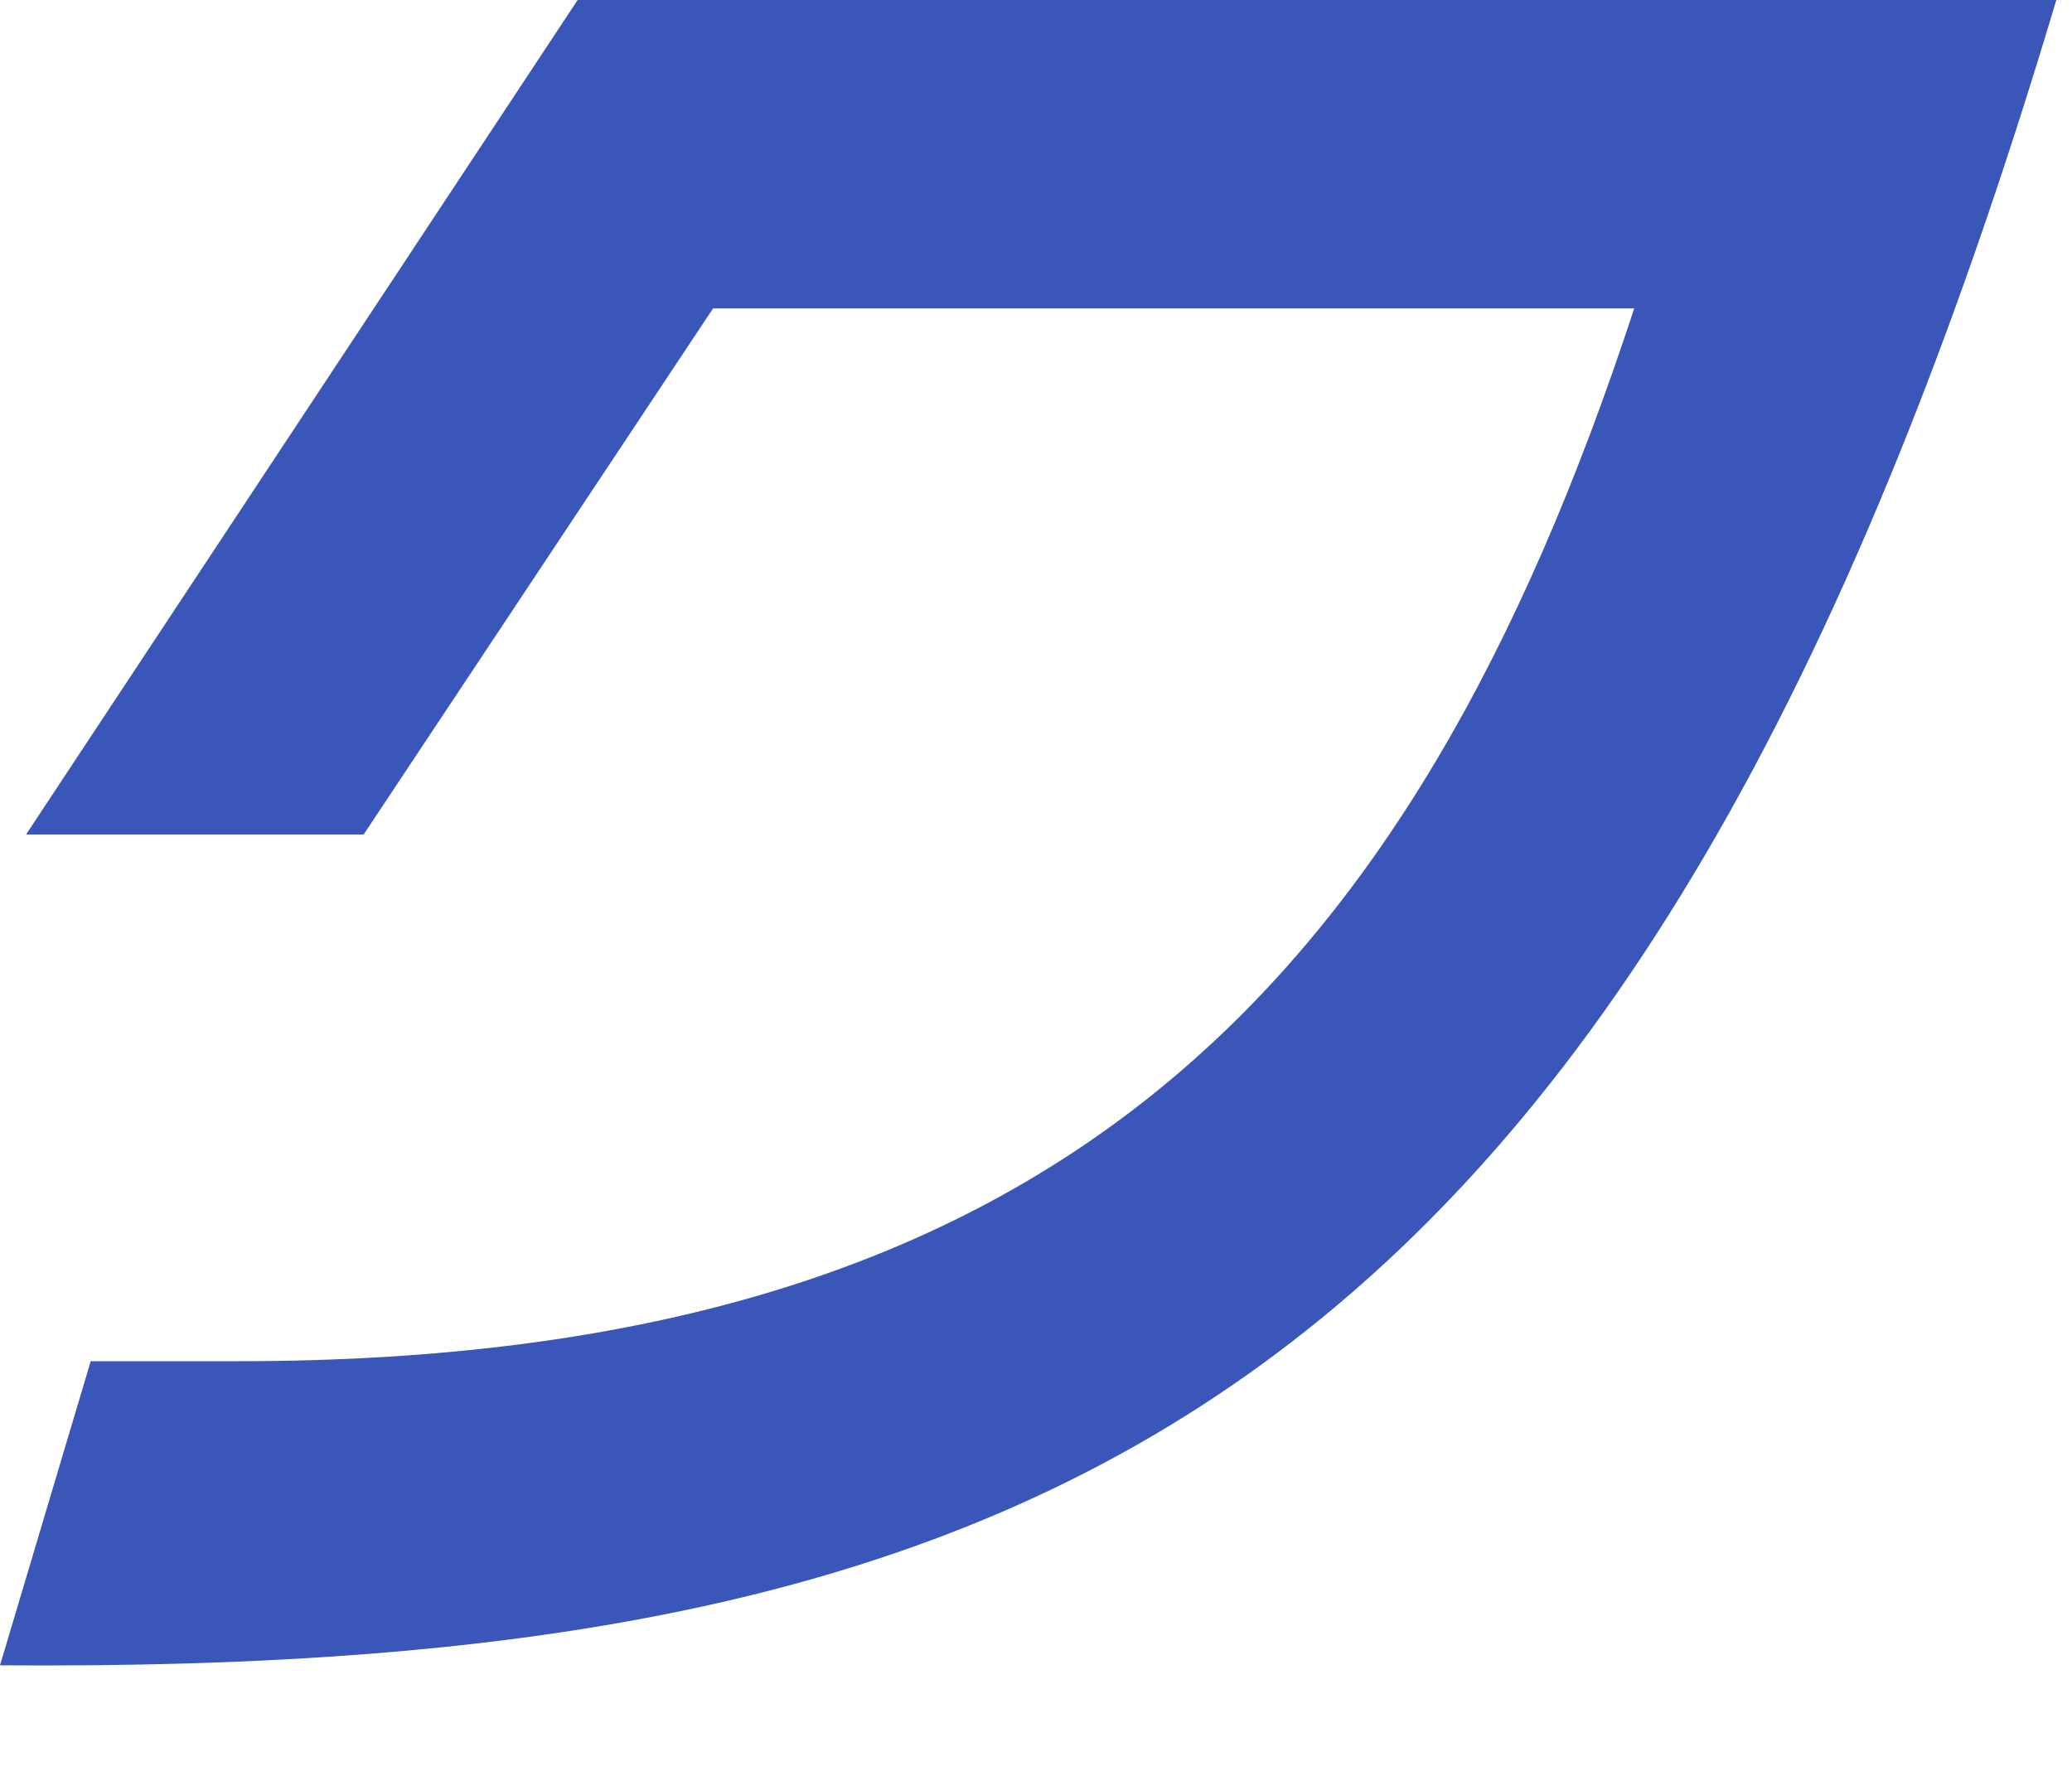 <?xml version="1.0" encoding="utf-8"?>
<svg xmlns="http://www.w3.org/2000/svg" fill="none" height="100%" overflow="visible" preserveAspectRatio="none" style="display: block;" viewBox="0 0 14 12" width="100%">
<path d="M0.613 9.198H1.607C7.088 9.198 9.524 6.715 11.042 2.084H4.818L2.457 5.639H0.176L3.903 0H13.894C11.056 9.513 7.071 11.303 0 11.253L0.613 9.198Z" fill="#3A56B9" id="Vector"/>
</svg>